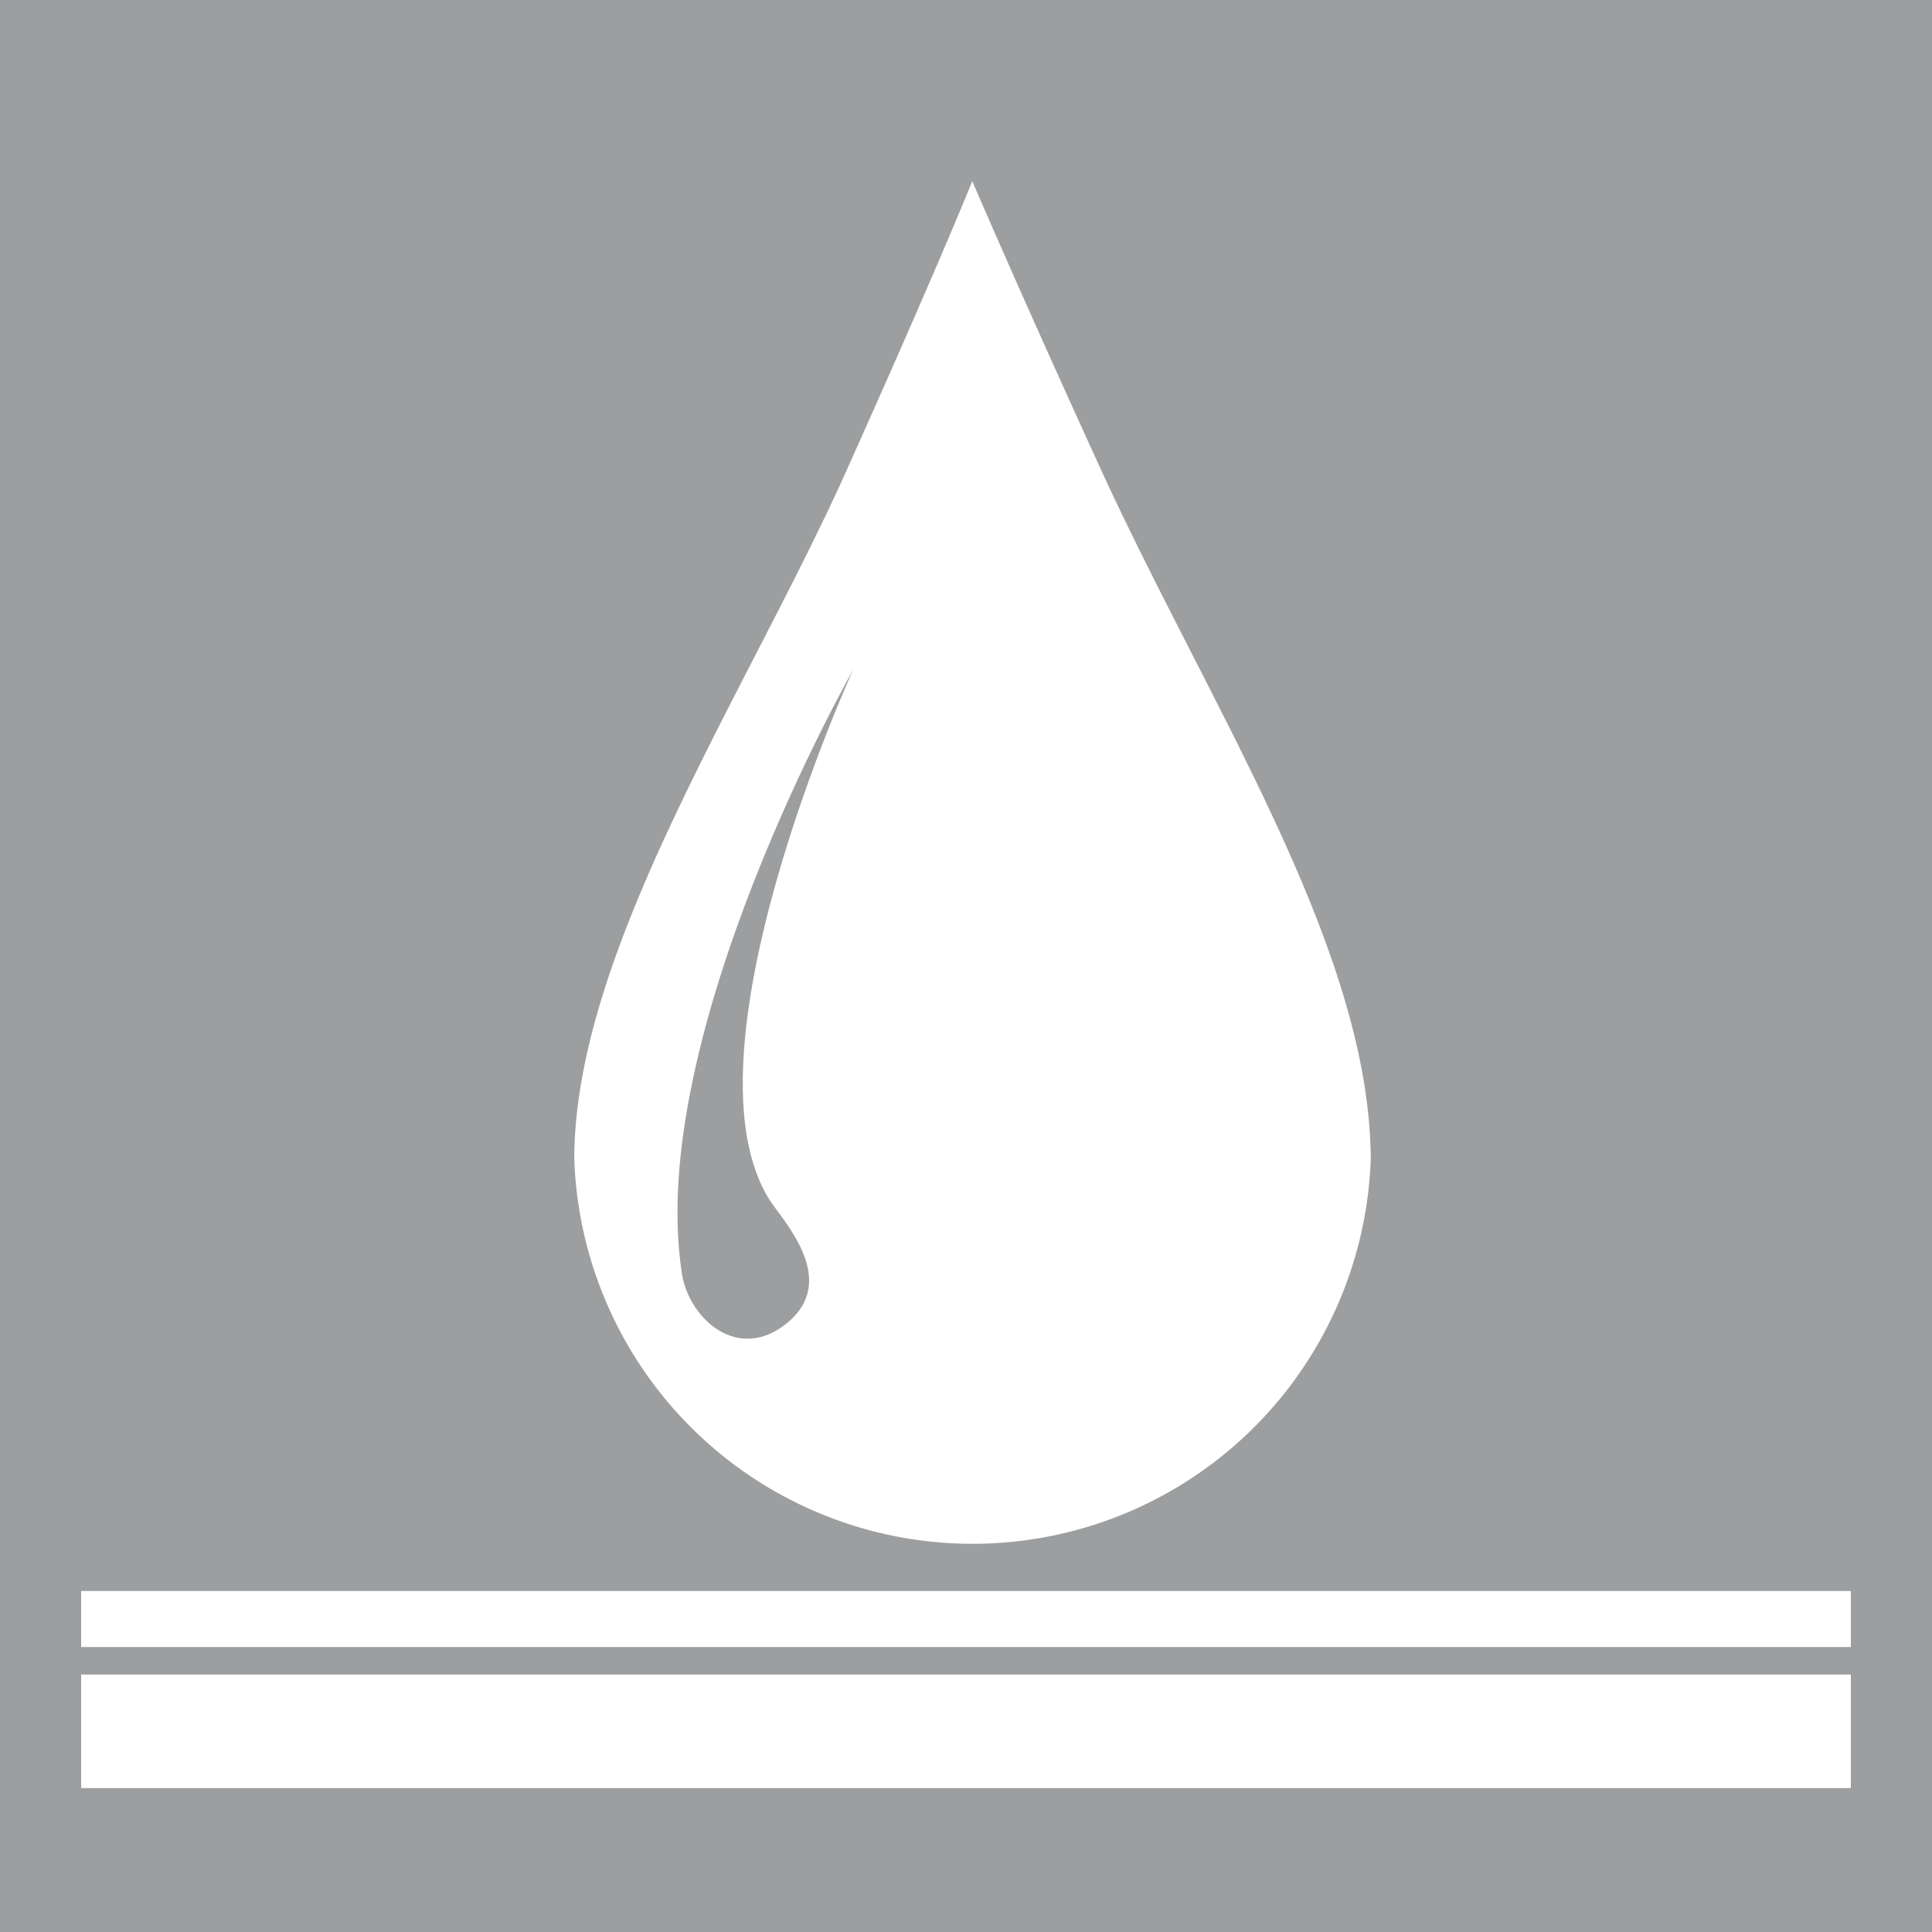 <svg id="Ebene_1" data-name="Ebene 1" xmlns="http://www.w3.org/2000/svg" xmlns:xlink="http://www.w3.org/1999/xlink" viewBox="0 0 40 40">
  <defs>
    <style>
      .cls-1 {
        fill: none;
      }

      .cls-2 {
        fill: #9c9e9f;
      }

      .cls-3 {
        fill: #fff;
      }

      .cls-4 {
        clip-path: url(#clip-path);
      }
    </style>
    <clipPath id="clip-path">
      <rect class="cls-1" width="40" height="40"/>
    </clipPath>
  </defs>
  <title>pax-produkt-icons</title>
  <g>
    <g>
      <rect class="cls-2" width="40" height="40"/>
      <rect class="cls-3" x="1.68" y="32.94" width="36.64" height="1.16"/>
      <rect class="cls-3" x="1.68" y="34.67" width="36.64" height="2.35"/>
    </g>
    <g class="cls-4">
      <path class="cls-3" d="M28.38,24a8.25,8.25,0,0,1-16.49,0c0-4.23,3.41-9.41,5.52-14,2-4.45,2.72-6.25,2.72-6.25s1,2.34,2.75,6.16c2.29,4.93,5.5,9.82,5.5,14.13"/>
      <path class="cls-2" d="M17.69,13.82s-4.35,7.61-3.57,12.56c.15.93,1.17,1.85,2.19,1s0-2-.34-2.48c-2-3,1.71-11.07,1.71-11.07"/>
    </g>
  </g>
</svg>
